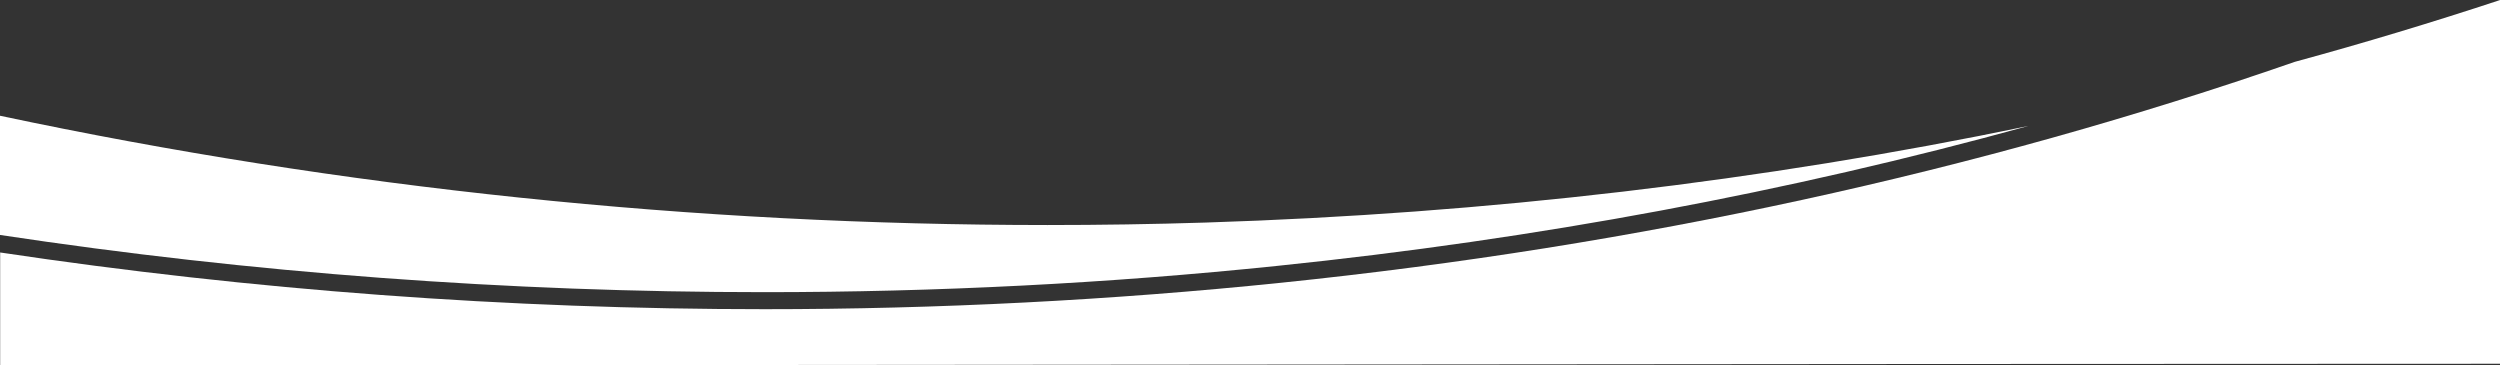 <?xml version="1.0" encoding="UTF-8"?>
<svg id="Ebene_1" xmlns="http://www.w3.org/2000/svg" xmlns:xlink="http://www.w3.org/1999/xlink" version="1.1" viewBox="0 0 1512 221">
  <rect x="0" y="0" width="1512" height="221" fill="#333333" stroke="none"/>
  <!-- Generator: Adobe Illustrator 29.4.0, SVG Export Plug-In . SVG Version: 2.1.0 Build 152)  -->
  <defs>
    <style>
      .st0 {
        fill: none;
      }

      .st1 {
        fill: #fff;
      }

      .st2 {
        clip-path: url(#clippath);
      }
    </style>
    <clipPath id="clippath">
      <rect class="st0" width="1512" height="221"/>
    </clipPath>
  </defs>
  <g class="st2">
    <g>
      <path class="st1" d="M1512.1,0c-40.6,13.4-82.3,26-124.2,37.4-191.5,66.5-397.7,111.4-613,133.6-102.8,10.6-207.9,16-312.5,16-154.8,0-310.2-11.5-462.3-34.3v68.3c425,0,1093-1,1512-1V0Z"/>
      <path class="st1" d="M0,142.1c152,23,307.5,34.6,462.3,34.6,103.9,0,208.2-5.3,310.2-15.9,157-16.2,309.2-44.6,454.2-84.6-160.6,33.4-327.3,53-497.5,58.4-31.7,1-63.9,1.5-95.7,1.5C419.9,136.1,206.8,113.9,0,70v72.1s0,0,0,0Z"/>
    </g>
  </g>
</svg>